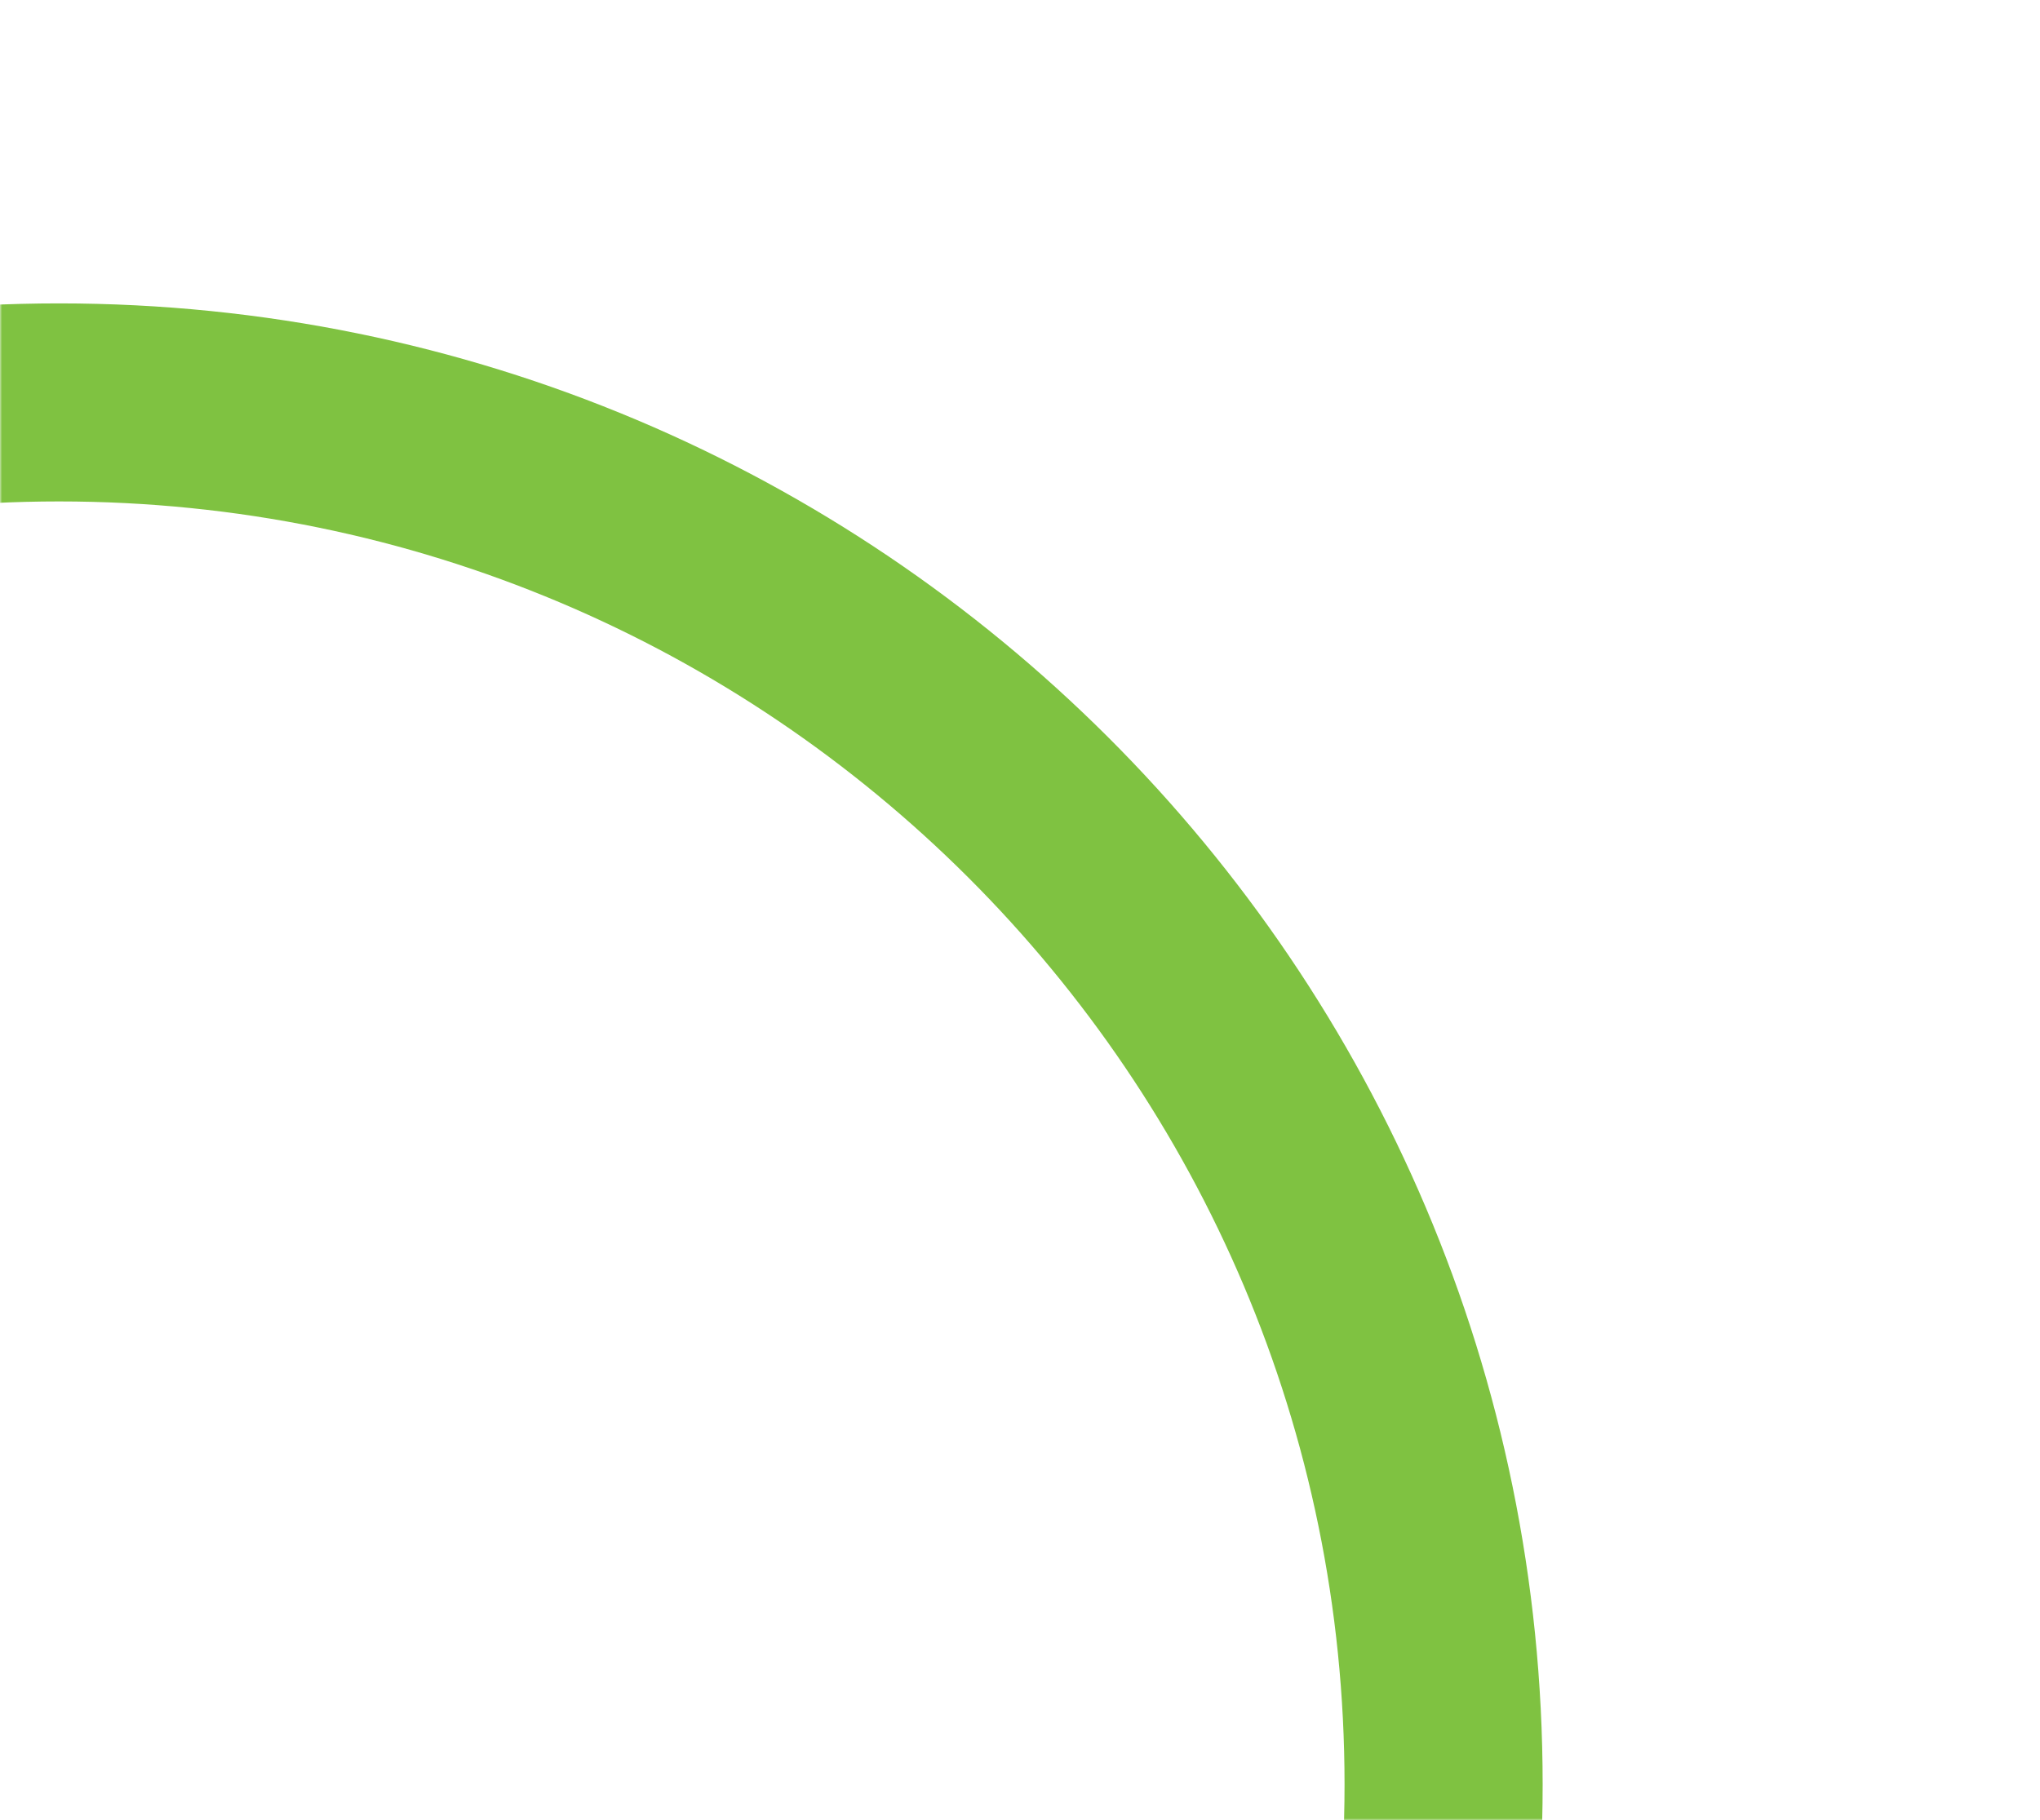<?xml version="1.0" encoding="UTF-8"?>
<svg xmlns="http://www.w3.org/2000/svg" width="484" height="432" viewBox="0 0 484 432" fill="none">
  <mask id="mask0_4001_9533" style="mask-type:alpha" maskUnits="userSpaceOnUse" x="0" y="0" width="484" height="432">
    <rect width="484" height="432" fill="#D9D9D9"></rect>
  </mask>
  <g mask="url(#mask0_4001_9533)">
    <path d="M14 95.5C195.457 95.5 342.5 242.382 342.5 423.5C342.5 604.618 195.457 751.5 14 751.5C-167.457 751.5 -314.5 604.618 -314.5 423.5C-314.5 242.382 -167.457 95.5 14 95.5Z" stroke="#7FC241" stroke-width="47"></path>
  </g>
</svg>
